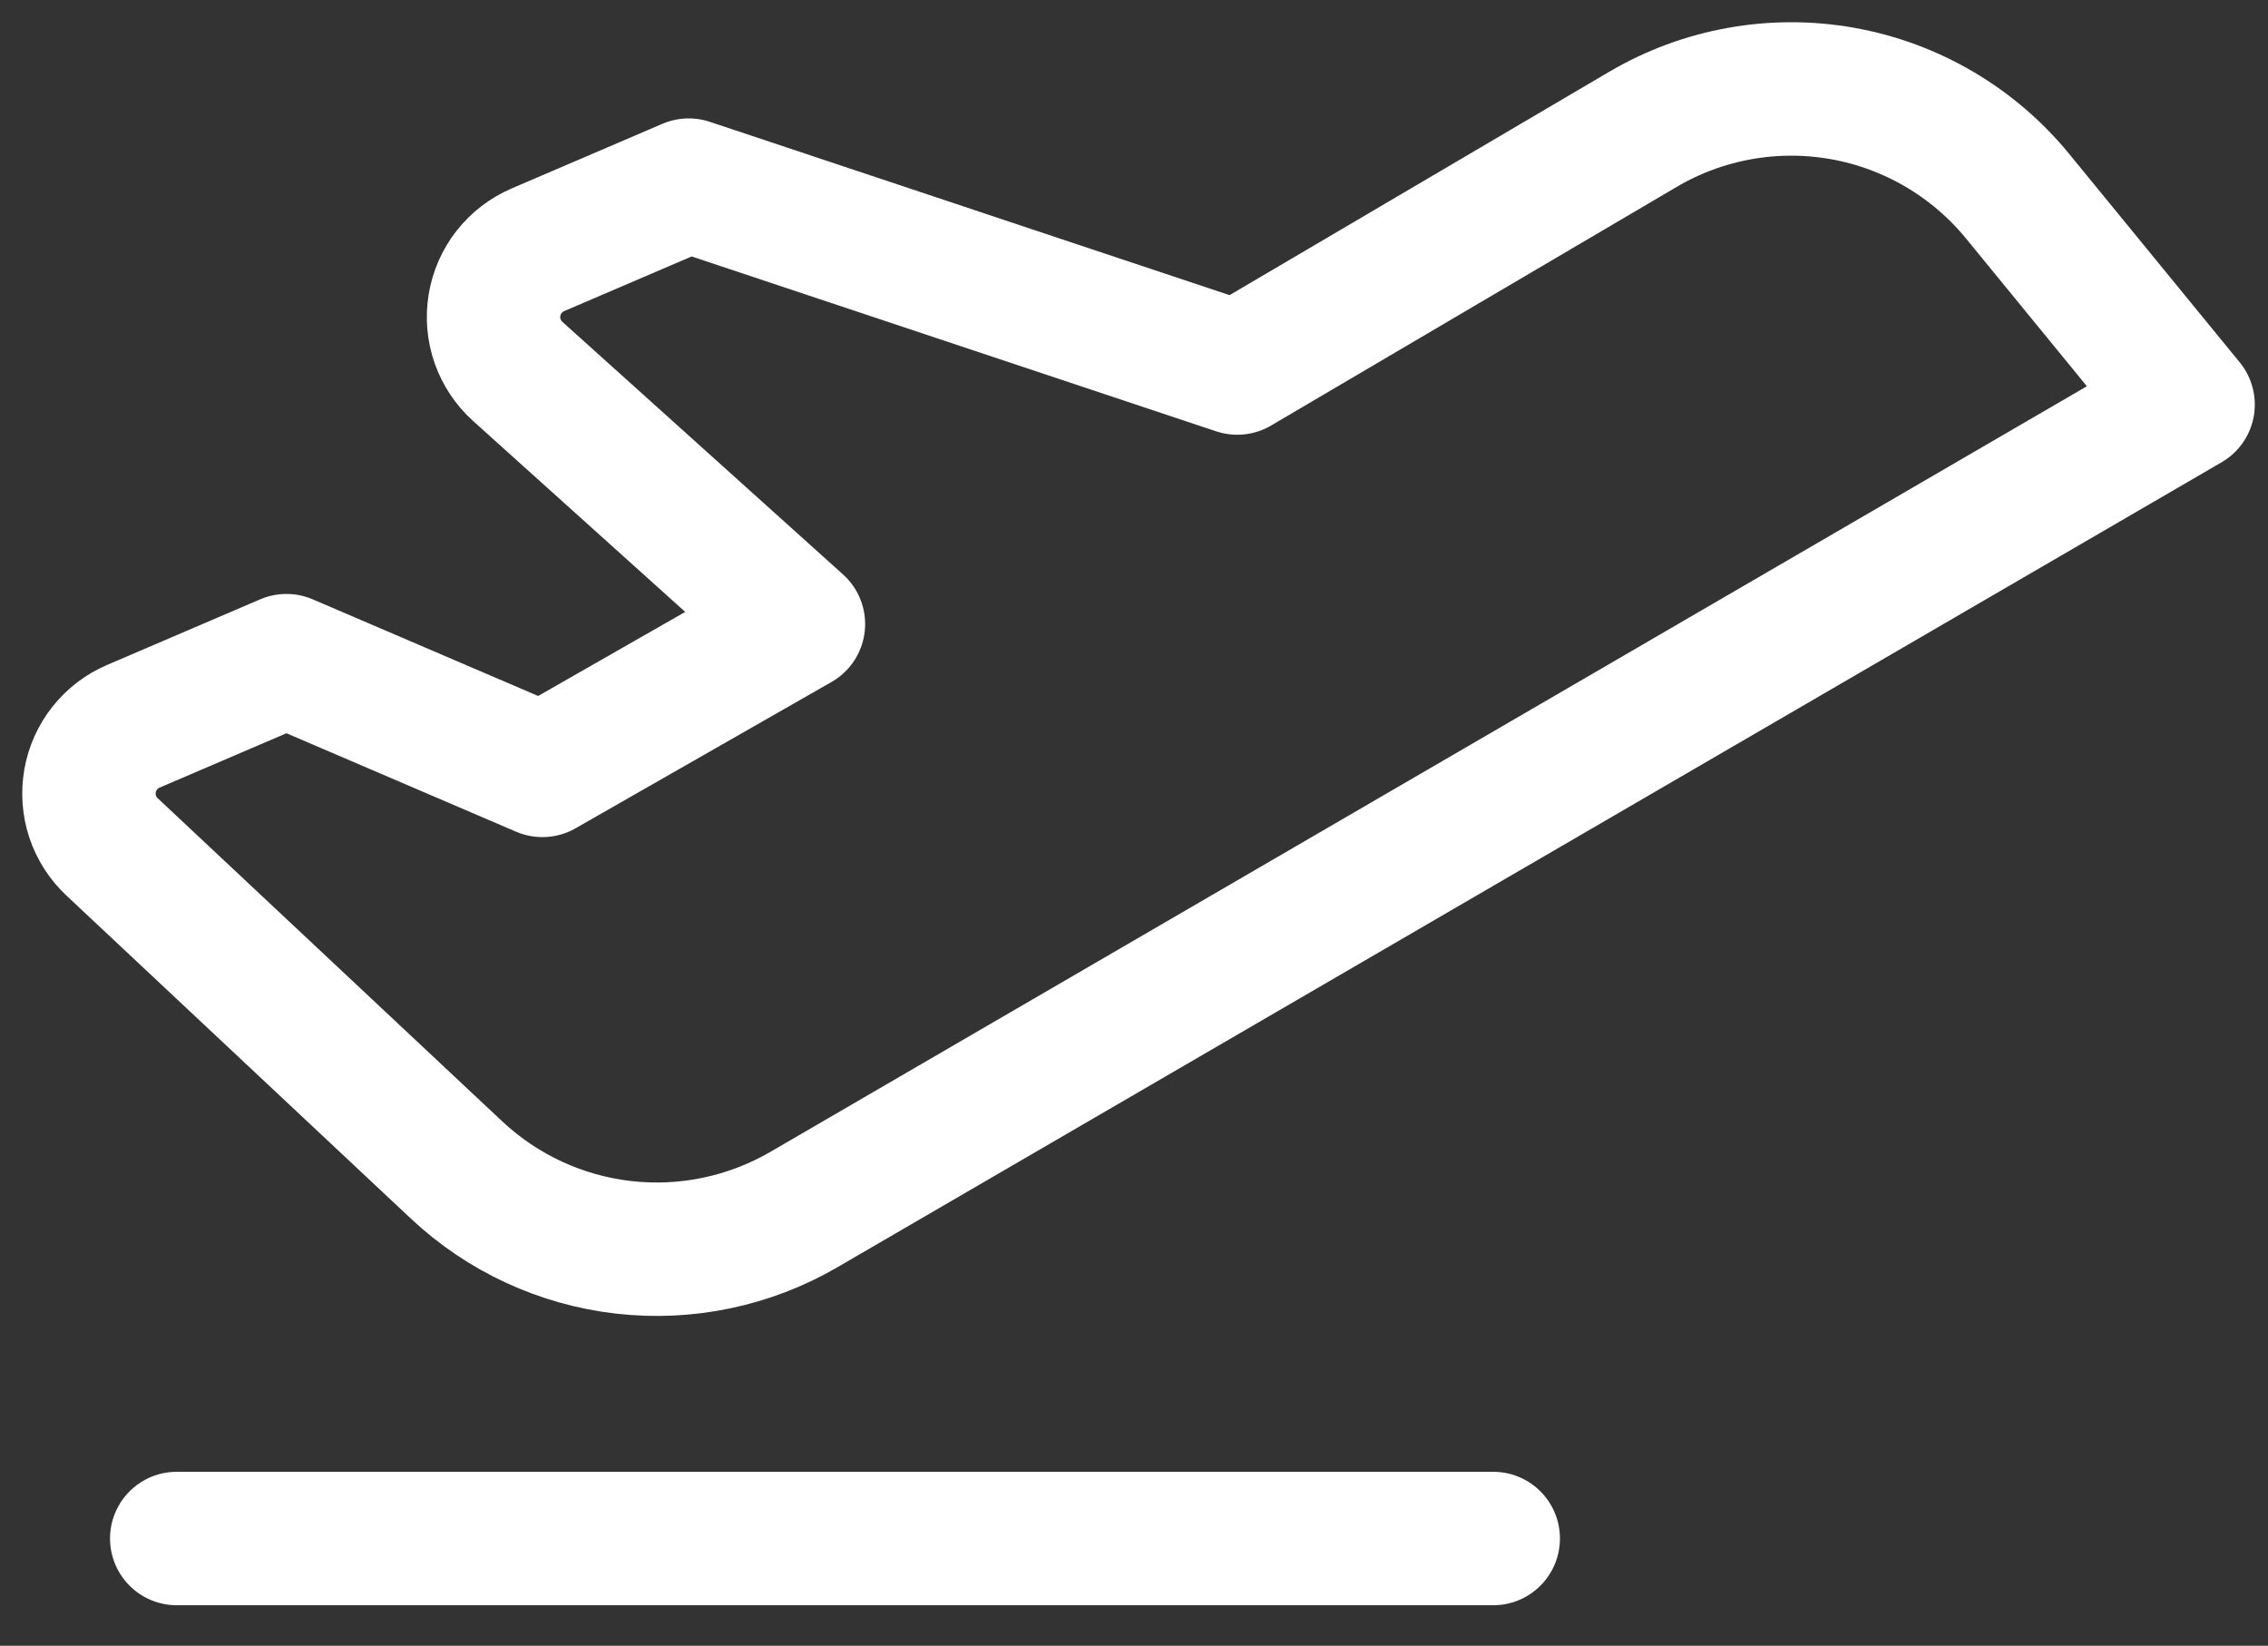 <svg width="51" height="37" viewBox="0 0 51 37" fill="none" xmlns="http://www.w3.org/2000/svg">
<rect x="0" y="0" width="51" height="37" fill="#333333" stroke="none"/>
<path d="M3.974 34.589H33.578" stroke="white" stroke-width="3" stroke-linecap="round" stroke-linejoin="round"/>
<path d="M2.52 19.04L10.269 26.306C11.302 27.274 12.619 27.883 14.025 28.043C15.432 28.203 16.852 27.905 18.076 27.194L49.203 9.096L45.371 4.413C44.377 3.198 42.981 2.378 41.435 2.102C39.89 1.827 38.297 2.112 36.944 2.908L27.822 8.274L15.487 4.162L12.095 5.616C11.841 5.725 11.619 5.896 11.448 6.113C11.278 6.33 11.165 6.587 11.12 6.859C11.075 7.132 11.099 7.411 11.19 7.672C11.282 7.932 11.437 8.165 11.642 8.35L17.954 14.03L12.197 17.32L6.441 14.853L2.997 16.329C2.746 16.436 2.525 16.605 2.356 16.819C2.186 17.033 2.072 17.286 2.025 17.556C1.978 17.825 1.998 18.101 2.084 18.361C2.171 18.62 2.32 18.854 2.52 19.04Z" stroke="white" stroke-width="3" stroke-linecap="round" stroke-linejoin="round"/>
</svg>
